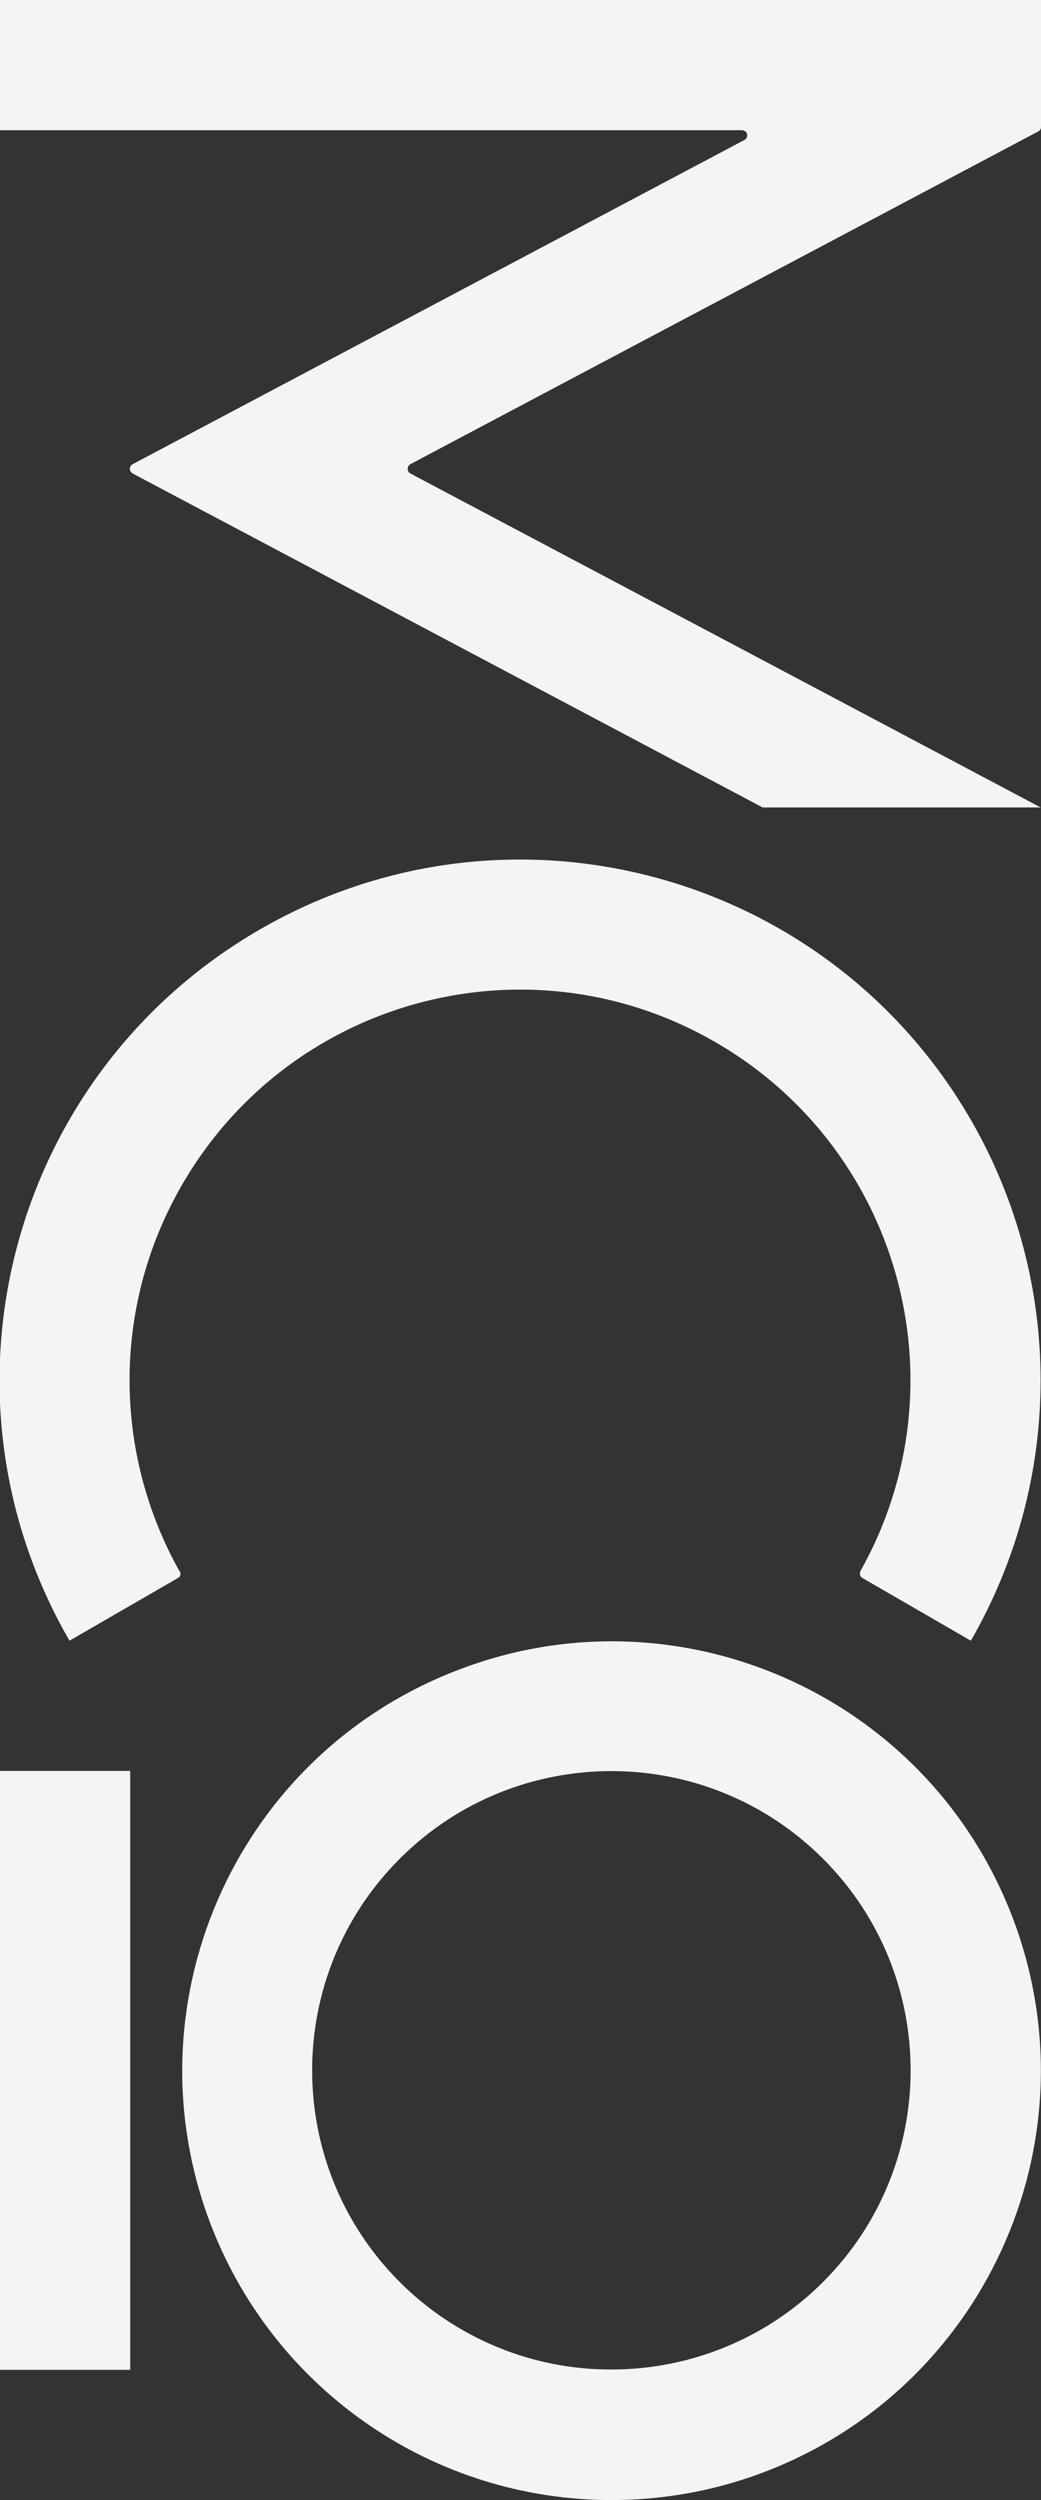 <?xml version="1.0" encoding="utf-8"?>
<!-- Generator: Adobe Illustrator 24.0.0, SVG Export Plug-In . SVG Version: 6.00 Build 0)  -->
<svg version="1.1" id="Livello_1" xmlns="http://www.w3.org/2000/svg" xmlns:xlink="http://www.w3.org/1999/xlink" x="0px" y="0px"
	 viewBox="0 0 319 766" style="enable-background:new 0 0 319 766;" xml:space="preserve">
<rect x="0" y="0" width="319" height="766" fill="#333333" stroke="none"/>
<style type="text/css">
	.st0{fill-rule:evenodd;clip-rule:evenodd;fill:#f4f3f6;}
</style>
<path id="shape_MCO" class="st0" d="M54.5,483.5l-33.2,19.2c-44.1-76.3-18-173.8,58.3-217.9c76.3-44.1,173.8-18,217.9,58.3
	c28.5,49.4,28.5,110.2,0,159.6l-33.2-19.2c-0.8-0.4-1-1.4-0.6-2.2c32.3-57.6,11.8-130.5-45.9-162.8
	c-57.6-32.3-130.5-11.8-162.8,45.9c-20.4,36.3-20.4,80.6,0,117C55.6,482.1,55.3,483.1,54.5,483.5 M235.8,756.8
	C303.4,730,336.4,653.6,309.7,586S206.5,485.4,139,512.2C71.4,538.9,38.4,615.3,65.1,682.9C85,733.1,133.4,766,187.4,766
	C204,766,220.4,762.9,235.8,756.8 M122.5,699.2c-35.8-35.8-35.8-93.9,0-129.7s93.9-35.8,129.7,0c35.8,35.8,35.8,93.9,0,129.7
	c-17.2,17.2-40.5,26.8-64.8,26.8C163.1,726.1,139.7,716.4,122.5,699.2 M0,542.6v183.5h39.9V542.6H0z M227.3,39.9H0V0h319v38.9
	c0,0.6-0.3,1.1-0.9,1.4c-64.1,34-128.2,67.9-192.3,101.9c-0.8,0.4-1.1,1.4-0.7,2.2c0.1,0.3,0.4,0.5,0.7,0.7
	c64.4,34.1,128.8,68.2,193.1,102.3h-85.2c-64.3-34.1-128.7-68.2-193-102.3c-0.5-0.3-0.9-0.8-0.9-1.4v-0.1c0-0.6,0.3-1.1,0.9-1.4
	c62.5-33.1,124.9-66.2,187.4-99.3c0.8-0.4,1.1-1.4,0.7-2.2C228.5,40.2,227.9,39.9,227.3,39.9"/>
</svg>
